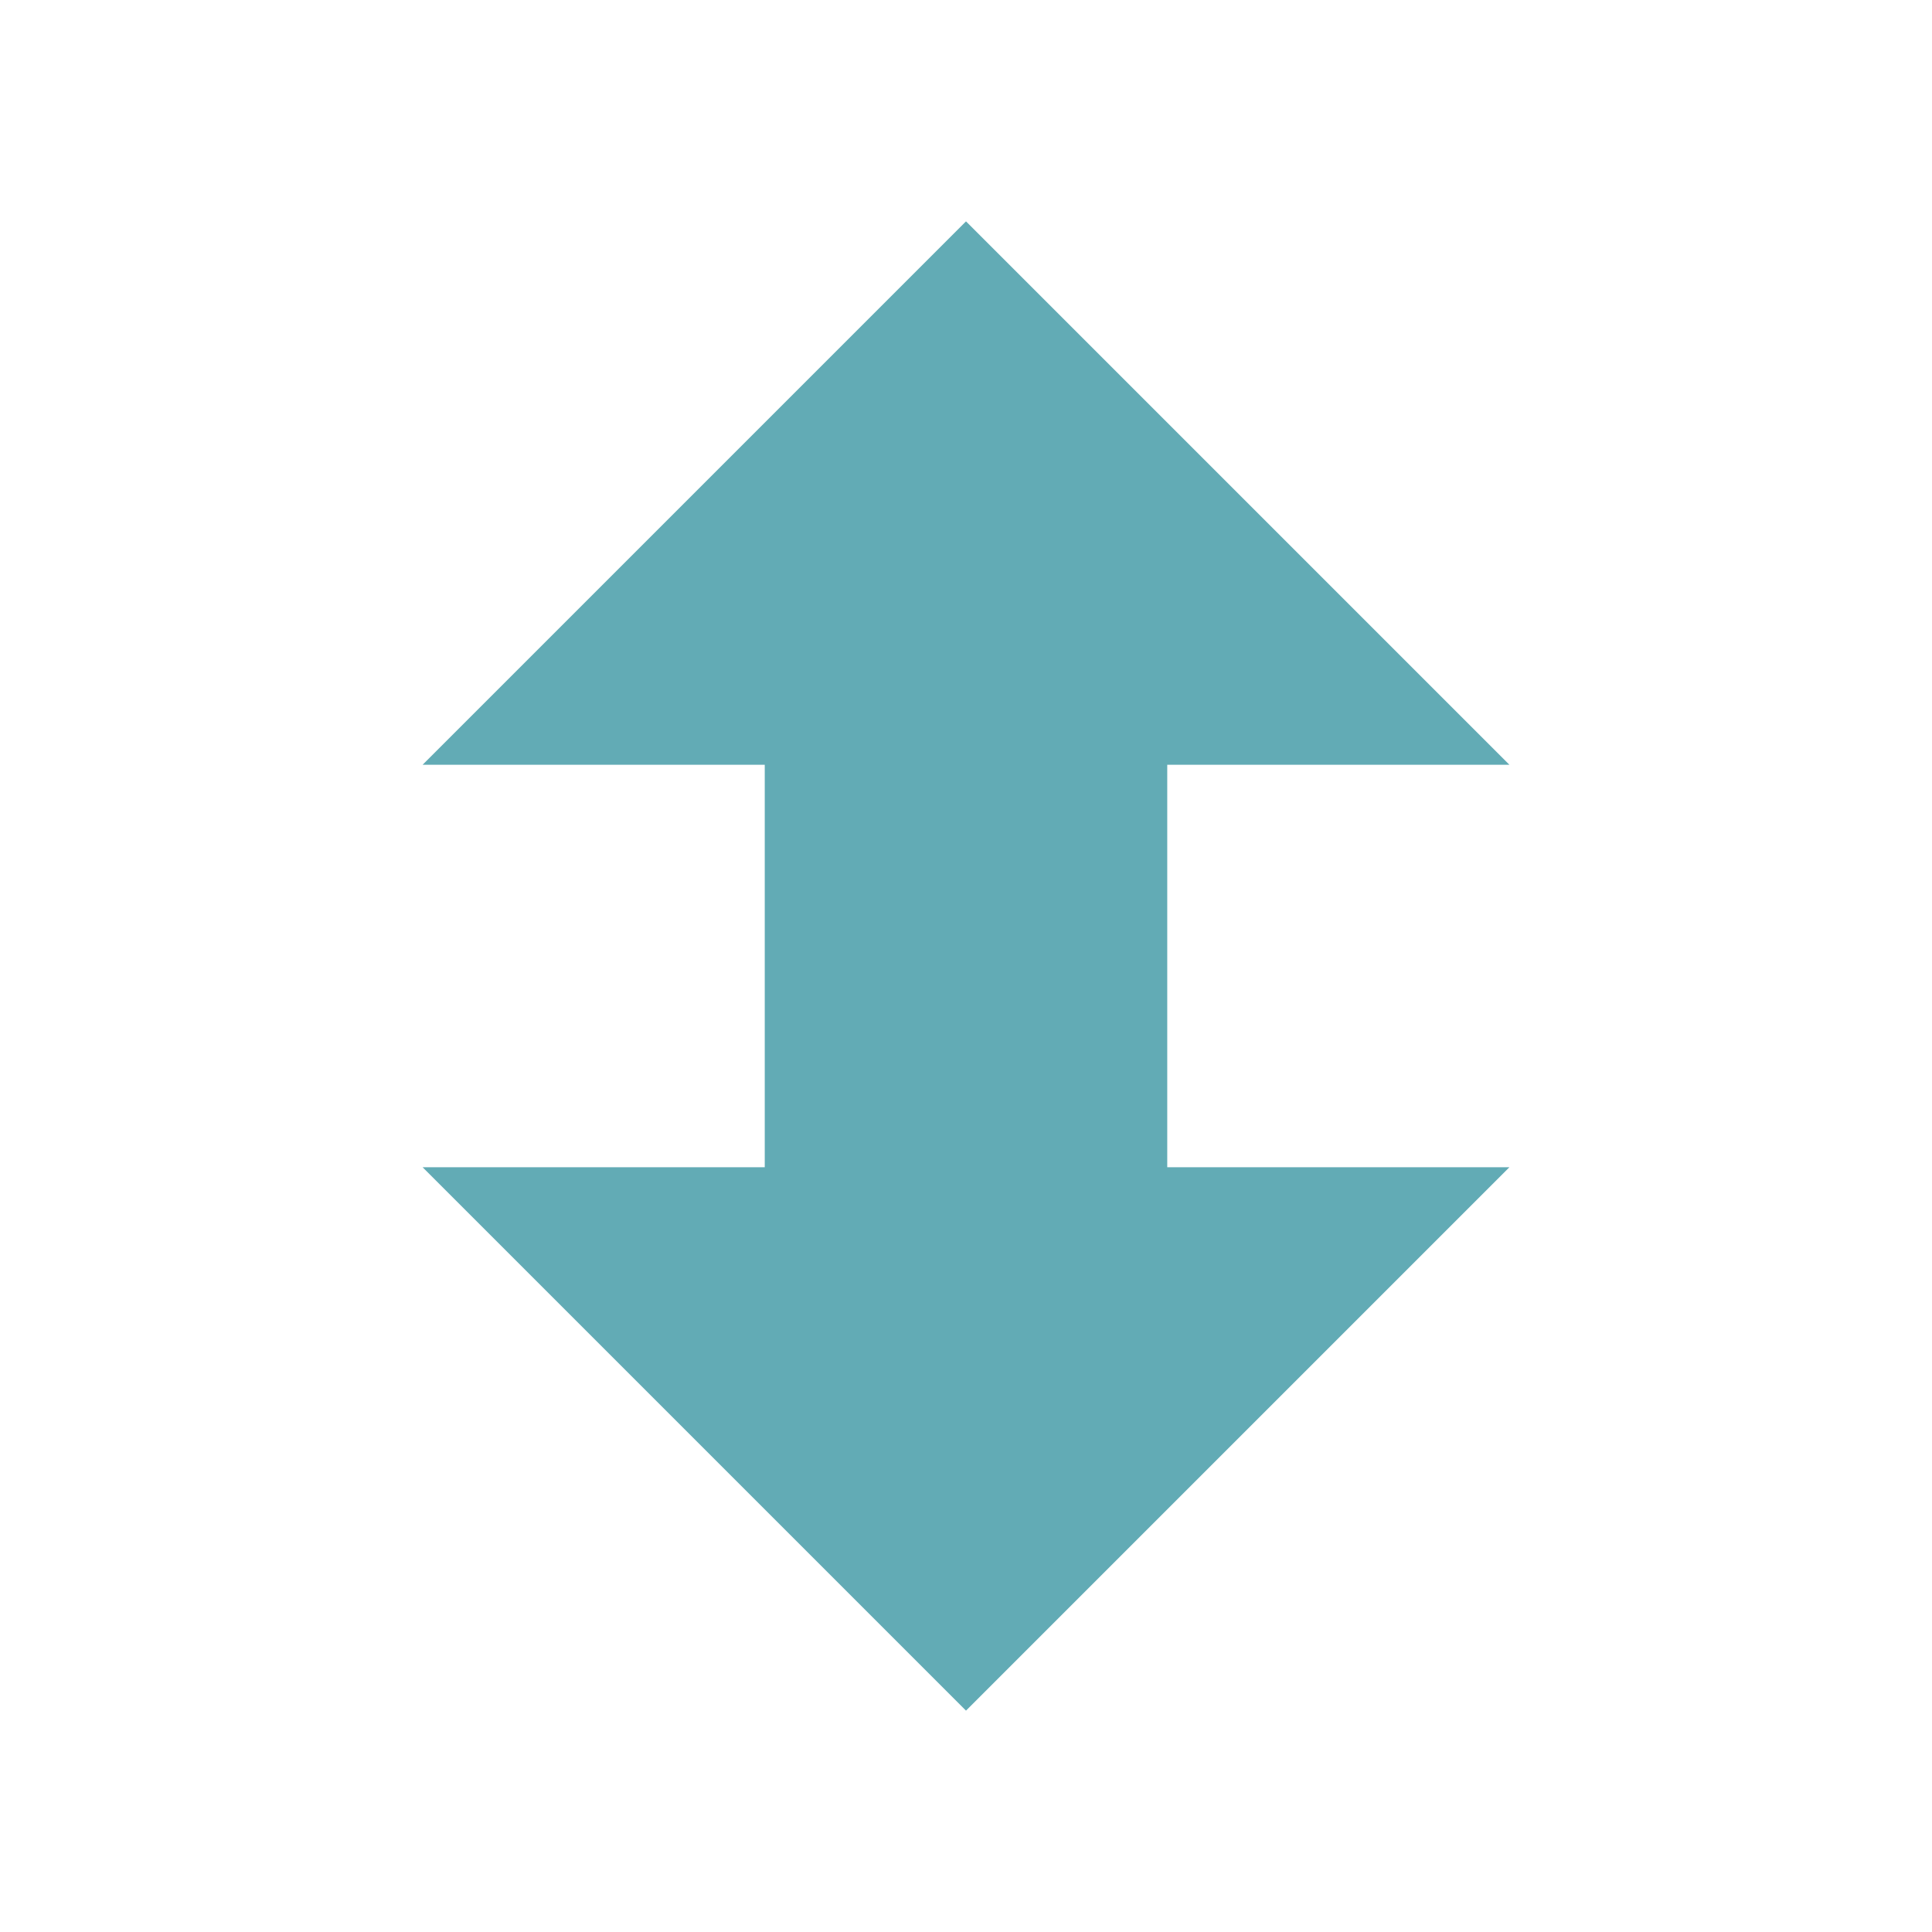 <svg xmlns="http://www.w3.org/2000/svg" width="48" height="48" viewBox="0 0 38.4 38.4">
 <path d="M 19.2,34 8.4,23.2 l 6.8,0 0,-8 -6.8,0 10.8,-10.8 10.8,10.8 -6.8,0 0,8 6.8,0 z" style="fill:#62abb5"/>
</svg>
